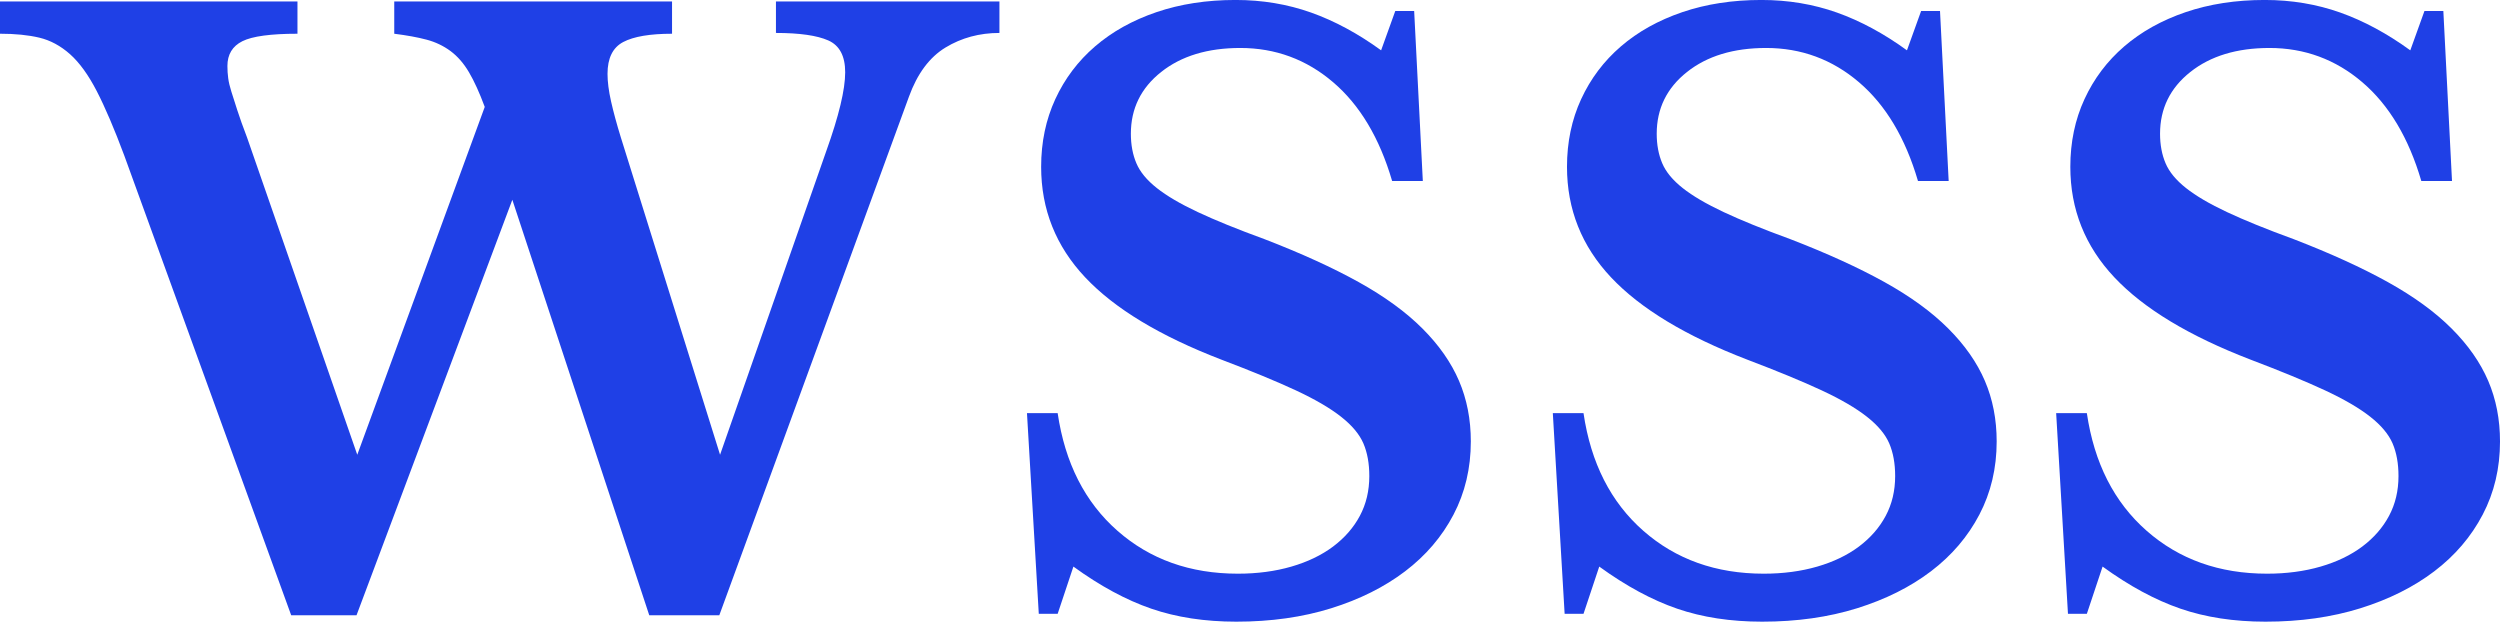 <?xml version="1.0" encoding="UTF-8"?> <svg xmlns="http://www.w3.org/2000/svg" id="uuid-36bf5c2c-6ac8-4eac-ab0f-f8c623b5e48d" viewBox="0 0 1954 485.91"><g id="uuid-e03b7b3f-fd71-4702-9225-85001f1553d1"><path d="M562.8,355.44l83.04-237.42c9.84-27.47,14.76-47.98,14.76-61.51,0-12.71-4.41-21.01-13.22-24.91-8.82-3.89-22.45-5.84-40.9-5.84V1.15h174.68v24.6c-15.59,0-29.63,3.8-42.13,11.38-12.51,7.59-22.05,20.4-28.6,38.44l-148.23,405.34h-54.74l-107.02-324.76-121.79,324.76h-51.05L97.18,121.71c-7.79-20.91-14.97-37.72-21.53-50.44-6.56-12.71-13.53-22.34-20.91-28.91-7.38-6.55-15.38-10.86-23.99-12.92-8.61-2.05-18.86-3.08-30.75-3.08V1.15h232.5v25.22c-20.91,0-35.27,1.95-43.06,5.84-7.79,3.9-11.69,10.36-11.69,19.38,0,3.29.2,6.46.62,9.53.4,3.08,1.23,6.56,2.46,10.46,1.23,3.9,2.77,8.72,4.61,14.45,1.85,5.75,4.4,12.92,7.69,21.53l86.11,247.88,99.64-271.87c-4.1-11.07-8.21-20.09-12.3-27.06-4.1-6.97-8.92-12.5-14.45-16.61-5.54-4.09-11.79-7.07-18.76-8.92-6.98-1.85-15.38-3.38-25.22-4.61V1.15h217.12v25.22c-17.22,0-29.94,2.15-38.13,6.46-8.21,4.31-12.3,12.61-12.3,24.91,0,6.15.92,13.33,2.77,21.53,1.85,8.21,4.4,17.64,7.69,28.29l77.5,247.88Z" style="fill:#1f40e6;"></path><path d="M1213.68,322.92h23.99c5.74,38.96,21.32,69.61,46.75,91.95,25.42,22.35,56.79,33.52,94.11,33.52,15.17,0,29.11-1.85,41.83-5.54,12.71-3.69,23.57-8.92,32.6-15.68,9.01-6.77,15.99-14.76,20.91-23.99s7.38-19.58,7.38-31.06c0-9.84-1.54-18.35-4.61-25.53-3.08-7.17-8.92-14.15-17.53-20.91-8.61-6.77-20.4-13.63-35.37-20.61-14.97-6.97-34.35-14.96-58.13-23.99-47.98-18.45-83.45-39.87-106.41-64.28-22.97-24.39-34.44-53.2-34.44-86.42,0-19.27,3.69-36.9,11.07-52.9,7.38-15.99,17.73-29.73,31.06-41.21,13.32-11.48,29.31-20.39,47.98-26.76,18.65-6.35,39.26-9.53,61.82-9.53,20.91,0,40.6,3.29,59.05,9.84,18.45,6.56,36.69,16.41,54.74,29.52l11.07-30.75h14.76l6.77,132.86h-23.99c-9.84-33.62-25.22-59.36-46.13-77.19-20.91-17.84-45.11-26.76-72.58-26.76-25.43,0-46.04,6.26-61.81,18.76-15.79,12.51-23.68,28.6-23.68,48.28,0,8.61,1.43,16.3,4.31,23.07,2.86,6.77,8.2,13.22,15.99,19.38,7.78,6.15,18.45,12.41,31.98,18.76,13.53,6.36,30.96,13.44,52.28,21.22,28.7,11.07,53.2,22.25,73.5,33.52,20.3,11.28,36.91,23.37,49.82,36.29,12.92,12.92,22.45,26.55,28.6,40.9,6.15,14.36,9.23,30.14,9.23,47.36,0,20.91-4.52,39.98-13.53,57.2-9.02,17.22-21.63,31.98-37.83,44.29-16.2,12.3-35.47,21.94-57.82,28.91-22.35,6.97-47.05,10.46-74.12,10.46-24.6,0-46.75-3.38-66.43-10.15-19.68-6.77-39.98-17.73-60.89-32.91l-12.3,36.91h-14.76l-9.23-156.85Z" style="fill:#1f40e6;"></path><path d="M802.68,322.92h23.99c5.74,38.96,21.32,69.61,46.75,91.95,25.42,22.35,56.79,33.52,94.11,33.52,15.17,0,29.11-1.85,41.83-5.54,12.71-3.69,23.57-8.92,32.6-15.68,9.01-6.77,15.99-14.76,20.91-23.99s7.38-19.58,7.38-31.06c0-9.84-1.54-18.35-4.61-25.53-3.08-7.17-8.92-14.15-17.53-20.91-8.61-6.77-20.4-13.63-35.37-20.61-14.97-6.97-34.35-14.96-58.13-23.99-47.98-18.45-83.45-39.87-106.41-64.28-22.97-24.39-34.44-53.2-34.44-86.42,0-19.27,3.69-36.9,11.07-52.9,7.38-15.99,17.73-29.73,31.06-41.21,13.32-11.48,29.31-20.39,47.98-26.76,18.65-6.35,39.26-9.53,61.82-9.53,20.91,0,40.6,3.29,59.05,9.84,18.45,6.56,36.69,16.41,54.74,29.52l11.07-30.75h14.76l6.77,132.86h-23.99c-9.84-33.62-25.22-59.36-46.13-77.19-20.91-17.84-45.11-26.76-72.58-26.76-25.43,0-46.04,6.26-61.81,18.76-15.79,12.51-23.68,28.6-23.68,48.28,0,8.61,1.43,16.3,4.31,23.07,2.86,6.77,8.2,13.22,15.99,19.38,7.78,6.15,18.45,12.41,31.98,18.76,13.53,6.36,30.96,13.44,52.28,21.22,28.7,11.07,53.2,22.25,73.5,33.52,20.3,11.28,36.91,23.37,49.82,36.29,12.92,12.92,22.45,26.55,28.6,40.9,6.15,14.36,9.23,30.14,9.23,47.36,0,20.91-4.52,39.98-13.53,57.2-9.02,17.22-21.63,31.98-37.83,44.29-16.2,12.3-35.47,21.94-57.82,28.91-22.35,6.97-47.05,10.46-74.12,10.46-24.6,0-46.75-3.38-66.43-10.15-19.68-6.77-39.98-17.73-60.89-32.91l-12.3,36.91h-14.76l-9.23-156.85Z" style="fill:#1f40e6;"></path><path d="M1607.09,322.92h23.99c5.74,38.96,21.32,69.61,46.75,91.95,25.42,22.35,56.79,33.52,94.11,33.52,15.17,0,29.11-1.85,41.83-5.54,12.71-3.69,23.57-8.92,32.6-15.68,9.01-6.77,15.99-14.76,20.91-23.99s7.38-19.58,7.38-31.06c0-9.84-1.54-18.35-4.61-25.53-3.08-7.17-8.92-14.15-17.53-20.91-8.61-6.77-20.4-13.63-35.37-20.61-14.97-6.97-34.35-14.96-58.13-23.99-47.98-18.45-83.45-39.87-106.41-64.28-22.97-24.39-34.44-53.2-34.44-86.42,0-19.27,3.69-36.9,11.07-52.9,7.38-15.99,17.73-29.73,31.06-41.21,13.32-11.48,29.31-20.39,47.98-26.76,18.65-6.35,39.26-9.53,61.82-9.53,20.91,0,40.6,3.29,59.05,9.84,18.45,6.56,36.69,16.41,54.74,29.52l11.07-30.75h14.76l6.77,132.86h-23.99c-9.84-33.62-25.22-59.36-46.13-77.19-20.91-17.84-45.11-26.76-72.58-26.76-25.43,0-46.04,6.26-61.81,18.76-15.79,12.51-23.68,28.6-23.68,48.28,0,8.61,1.43,16.3,4.31,23.07,2.86,6.77,8.2,13.22,15.99,19.38,7.78,6.15,18.45,12.41,31.98,18.76,13.53,6.36,30.96,13.44,52.28,21.22,28.7,11.07,53.2,22.25,73.5,33.52,20.3,11.28,36.91,23.37,49.82,36.29,12.92,12.92,22.45,26.55,28.6,40.9,6.15,14.36,9.23,30.14,9.23,47.36,0,20.91-4.52,39.98-13.53,57.2-9.02,17.22-21.63,31.98-37.83,44.29-16.2,12.3-35.47,21.94-57.82,28.91-22.35,6.97-47.05,10.46-74.12,10.46-24.6,0-46.75-3.38-66.43-10.15-19.68-6.77-39.98-17.73-60.89-32.91l-12.3,36.91h-14.76l-9.23-156.85Z" style="fill:#1f40e6;"></path></g></svg> 